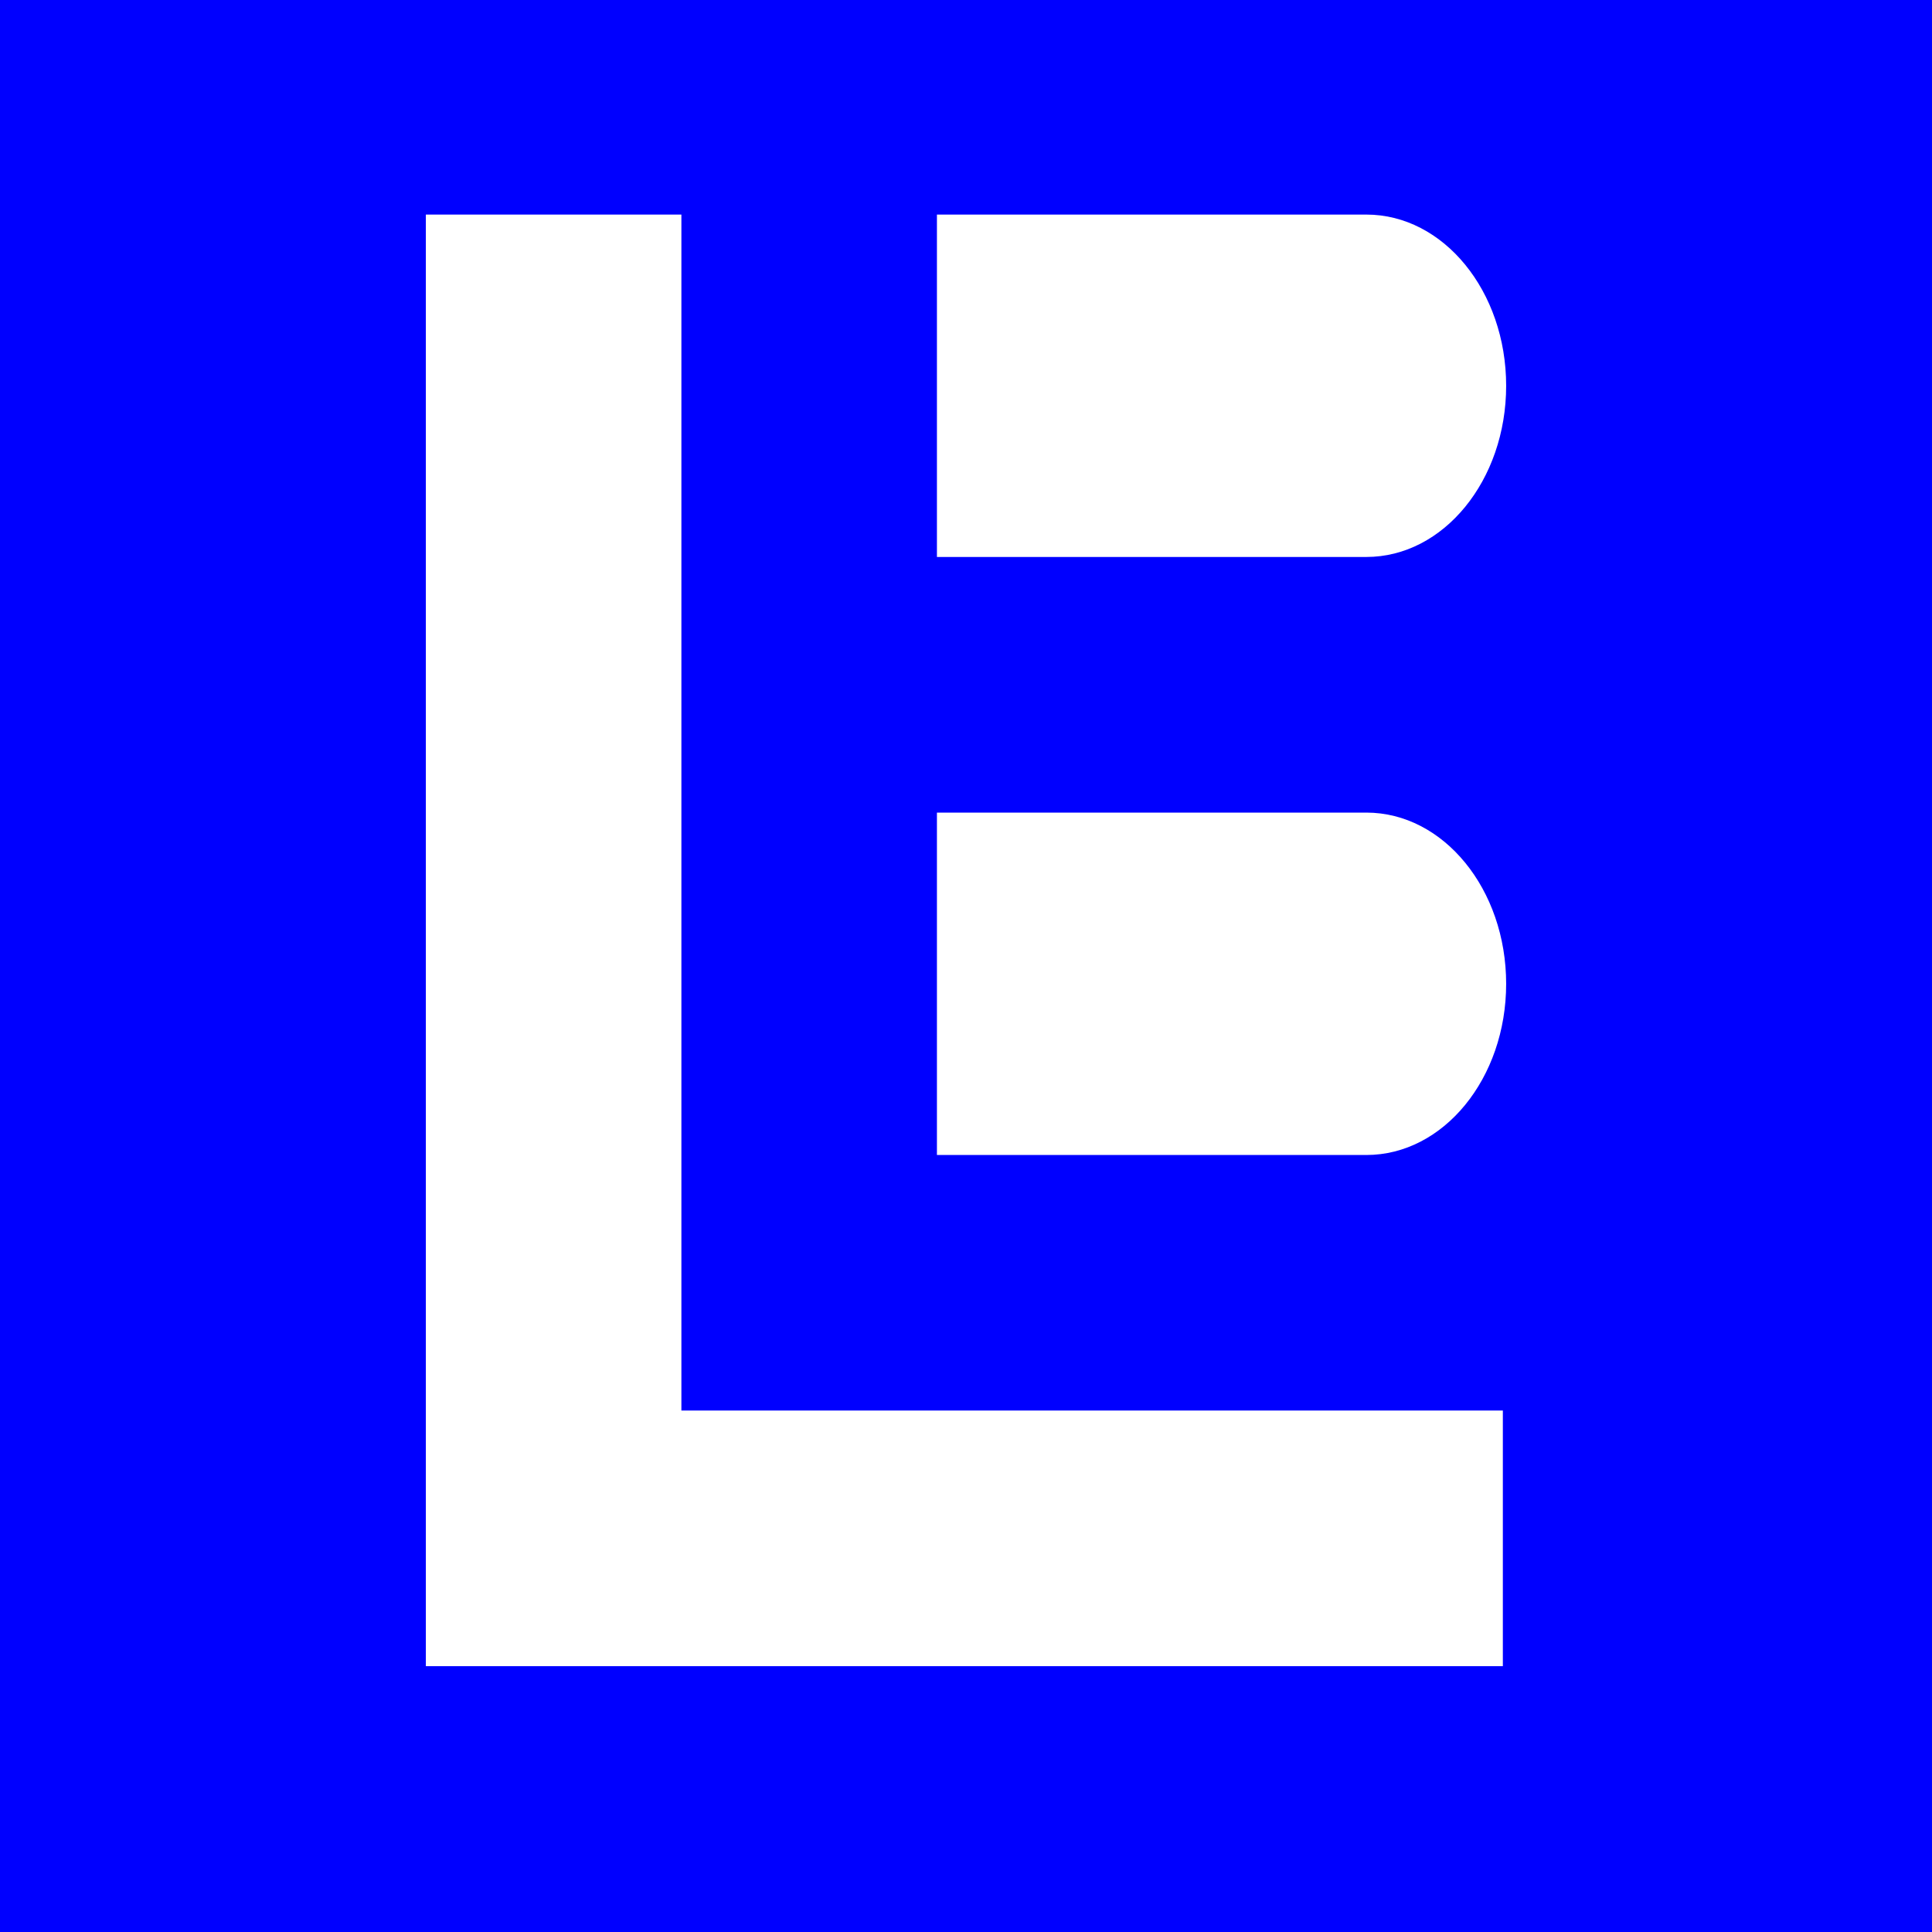 <?xml version="1.0" encoding="UTF-8"?>
<svg data-bbox="0 0 216 216" viewBox="0 0 216 216" xmlns="http://www.w3.org/2000/svg" data-type="color">
    <g>
        <path fill="#0000ff" d="M216 0v216H0V0h216z" data-color="1"/>
        <path d="M152.76 90.85h-48.01v38.28h48.01c8.63 0 15.63-8.57 15.63-19.14s-7-19.14-15.63-19.14Z" fill="#ffffff" data-color="2"/>
        <path d="M152.76 62.27c8.63 0 15.63-8.57 15.63-19.14s-7-19.14-15.63-19.14h-48.01v38.28h48.01Z" fill="#ffffff" data-color="2"/>
        <path fill="#ffffff" d="M153.23 157.7H76.18V23.99H47.61v162.29h120.41V157.7h-14.79z" data-color="2"/>
    </g>
</svg>

